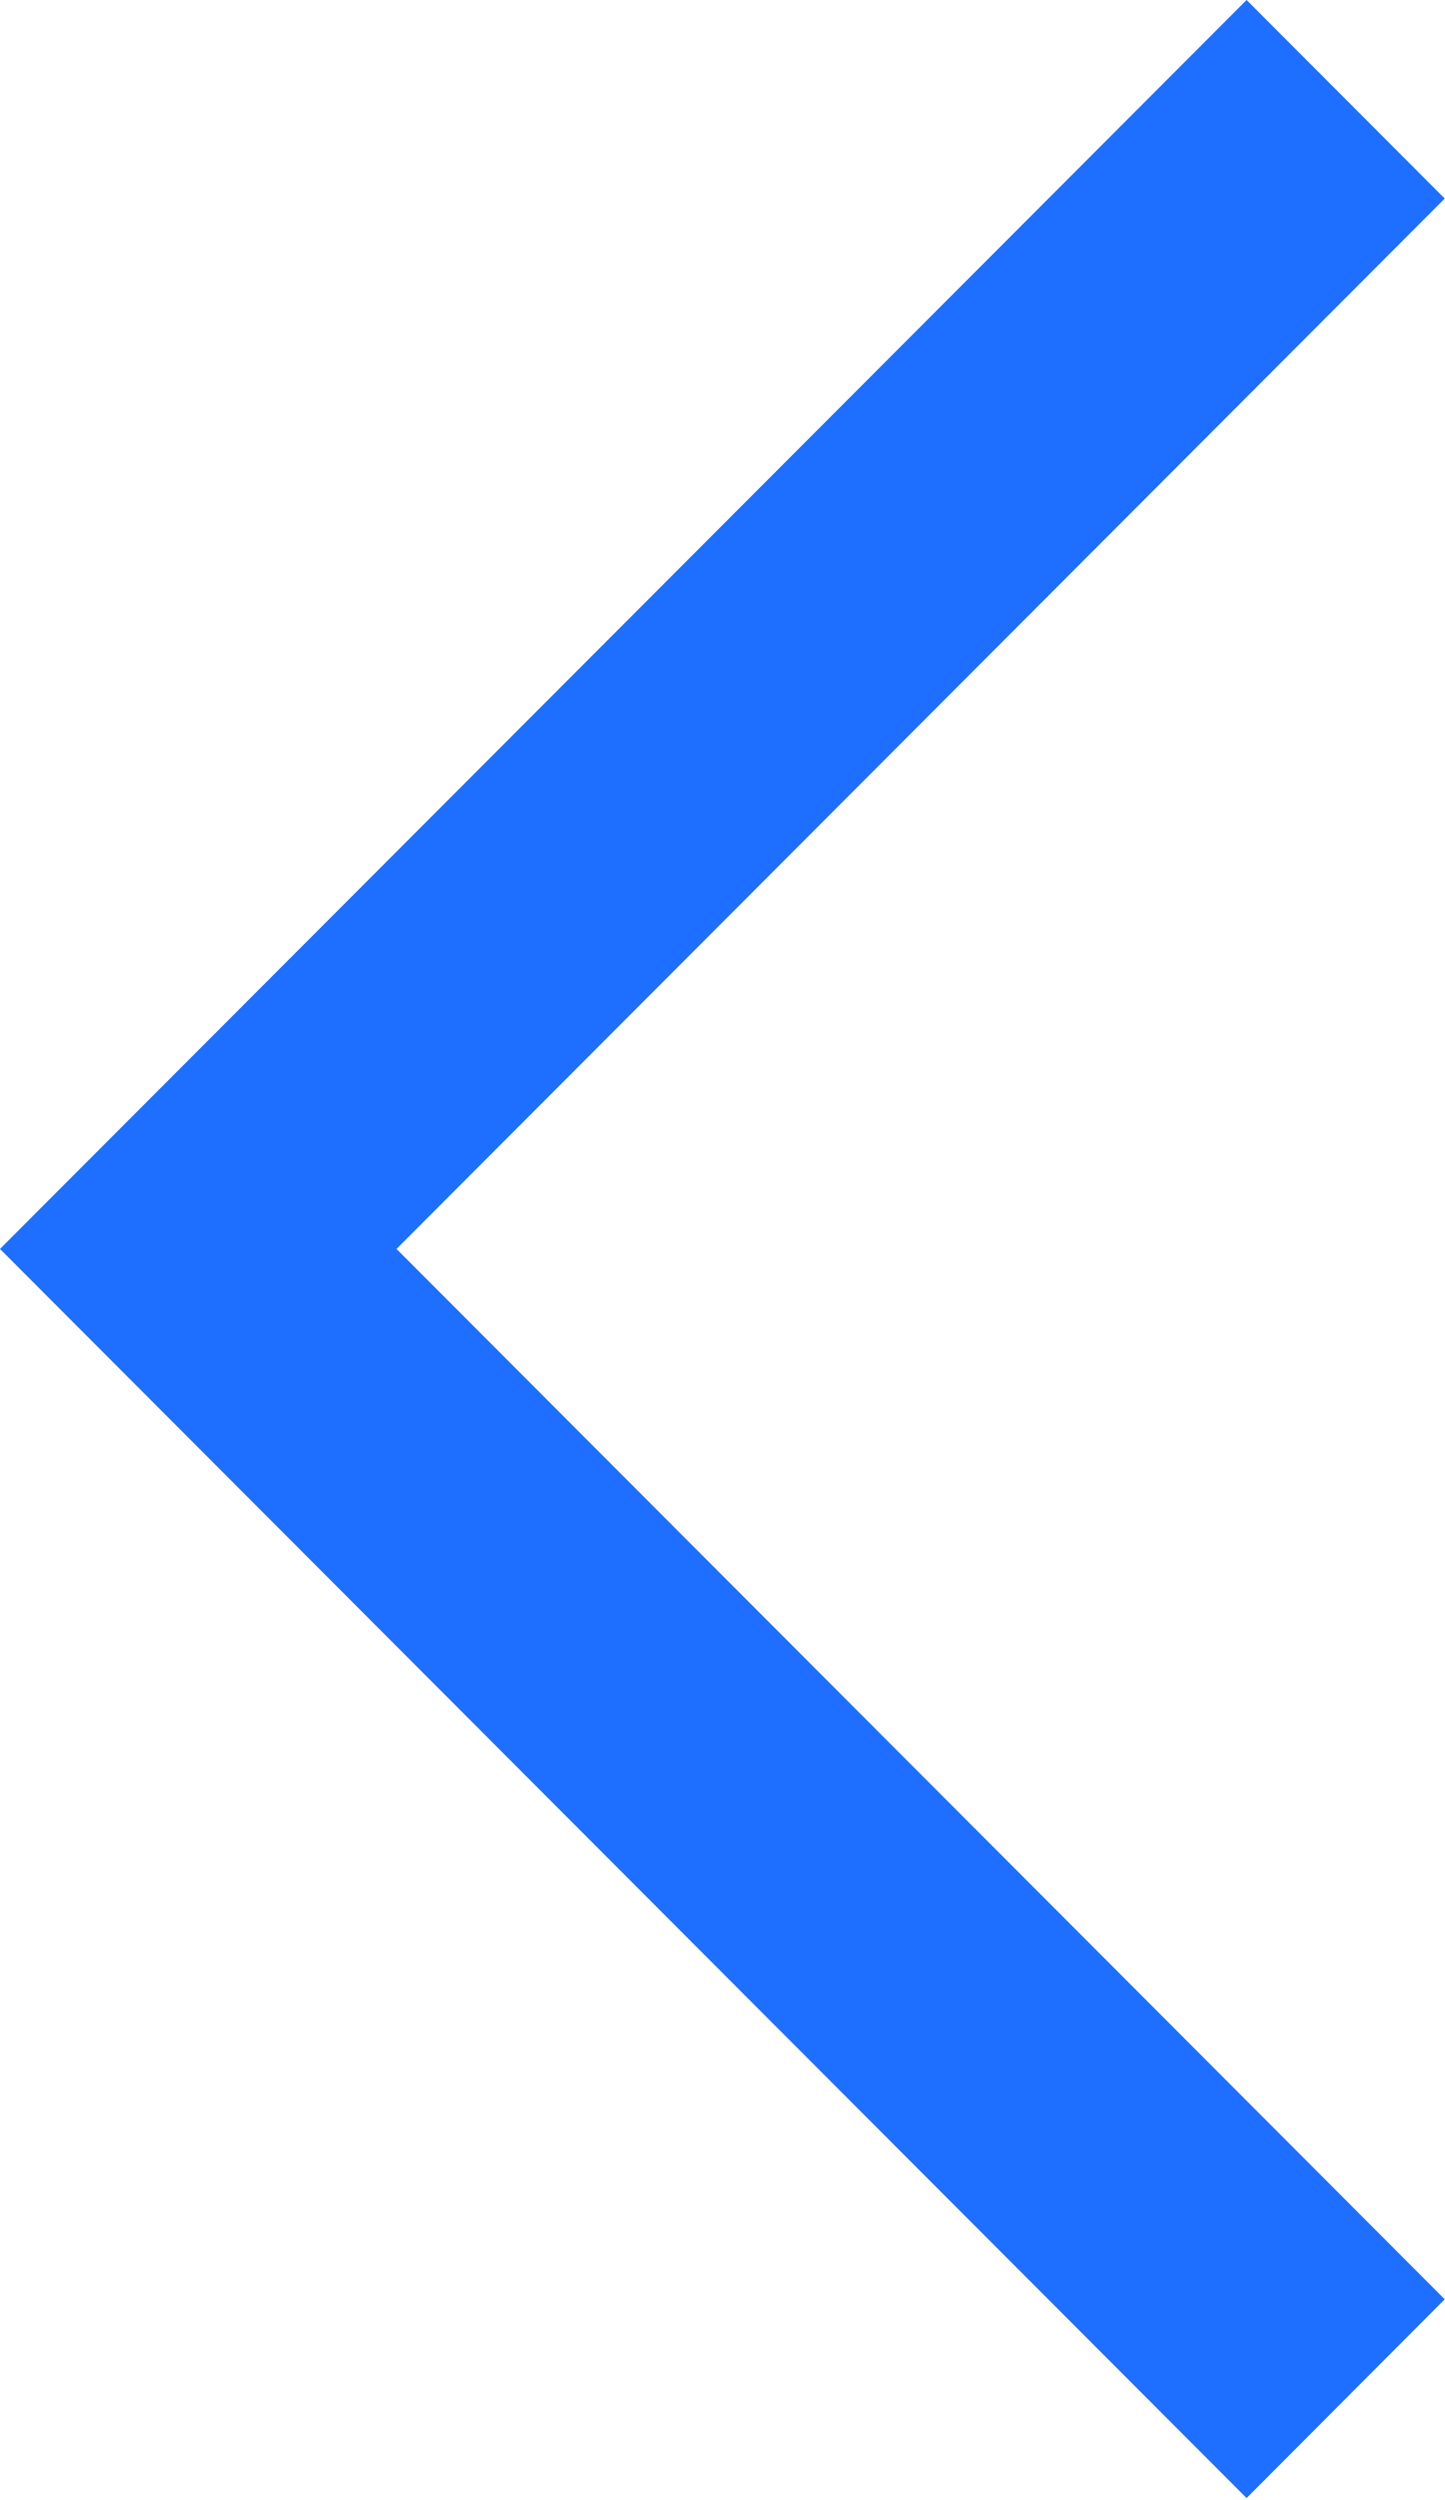 <svg width="839" height="1451" viewBox="0 0 839 1451" fill="none" xmlns="http://www.w3.org/2000/svg">
<path d="M230.222 724.946L838.843 1334.64L723.792 1450.01L0 724.946L723.792 0L838.843 115.253L230.222 724.946Z" fill="#1E6FFF"/>
</svg>
